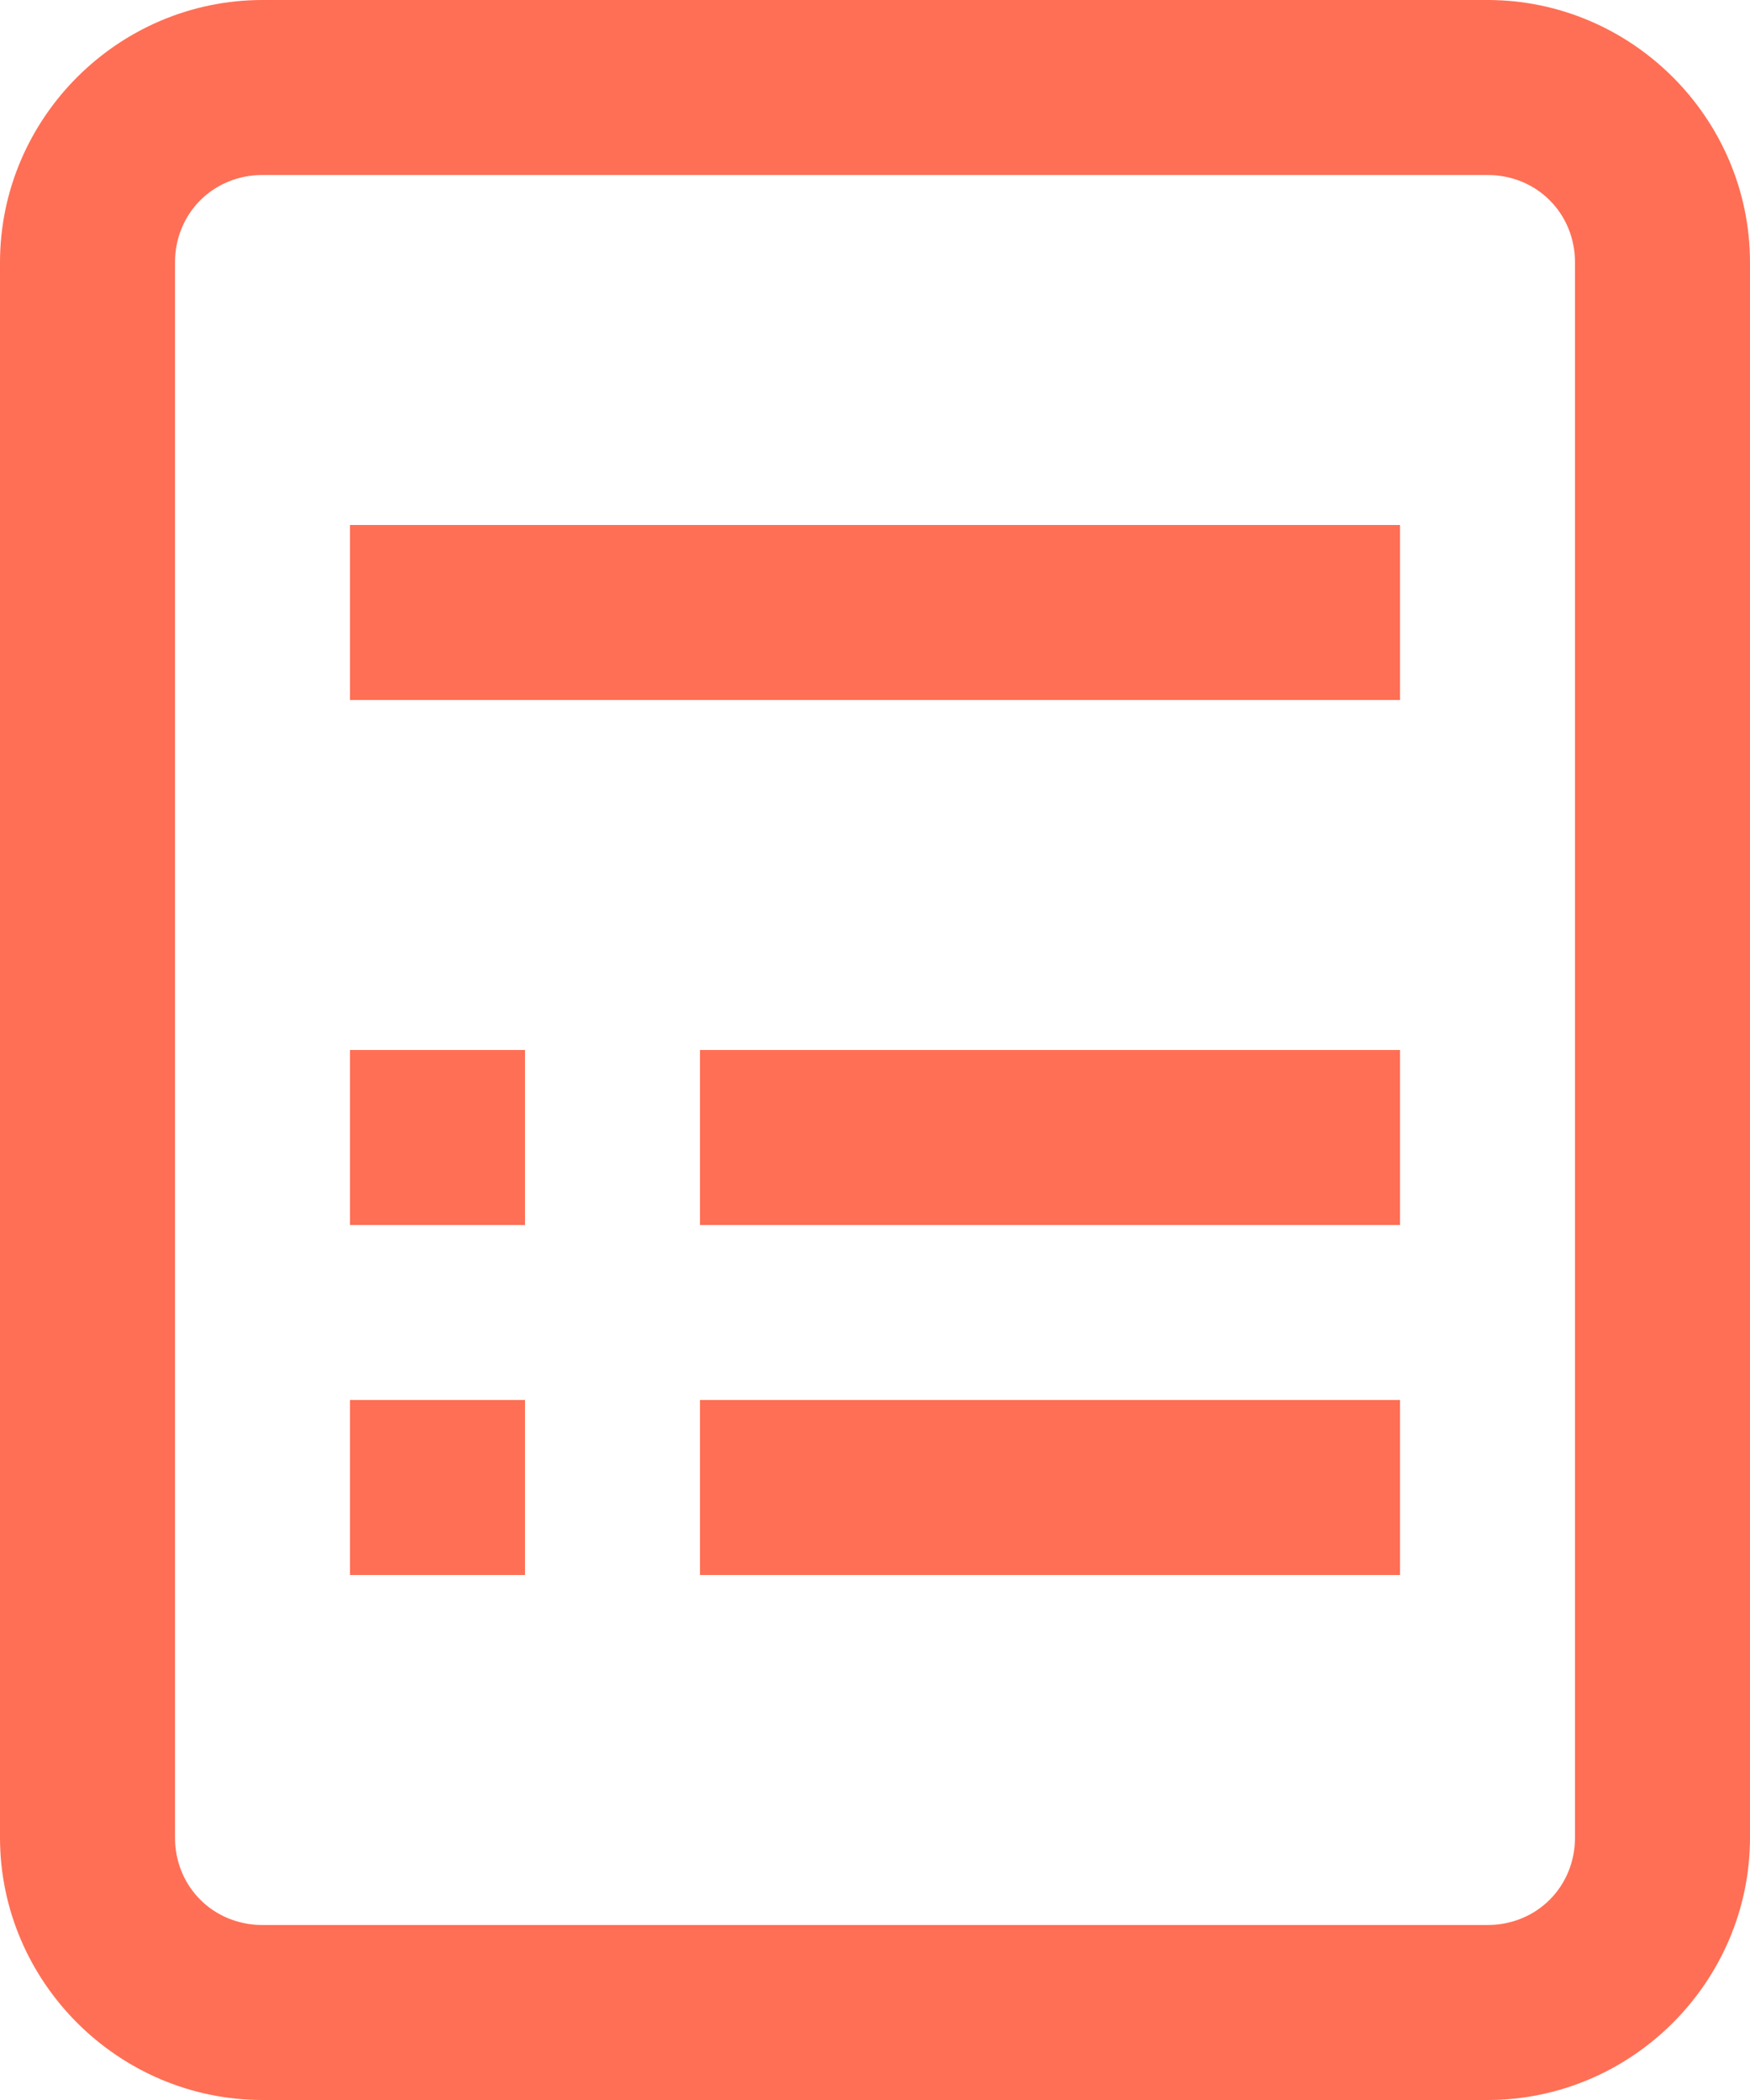 <svg width="30" height="36" viewBox="0 0 30 36" fill="none" xmlns="http://www.w3.org/2000/svg">
<path d="M4.5 0C2.027 0 0 2.027 0 4.5V31.5C0 33.973 2.027 36 4.5 36H25.5C27.973 36 30 33.973 30 31.5V4.5C30 2.027 27.973 0 25.5 0H4.5ZM4.5 3H25.5C26.344 3 27 3.656 27 4.5V31.5C27 32.344 26.344 33 25.5 33H4.5C3.656 33 3 32.344 3 31.5V4.5C3 3.656 3.656 3 4.5 3ZM6 9V12H24V9H6ZM6 18V21H9V18H6ZM12 18V21H24V18H12ZM6 24V27H9V24H6ZM12 24V27H24V24H12Z" fill="#FF6F55"/>
</svg>
